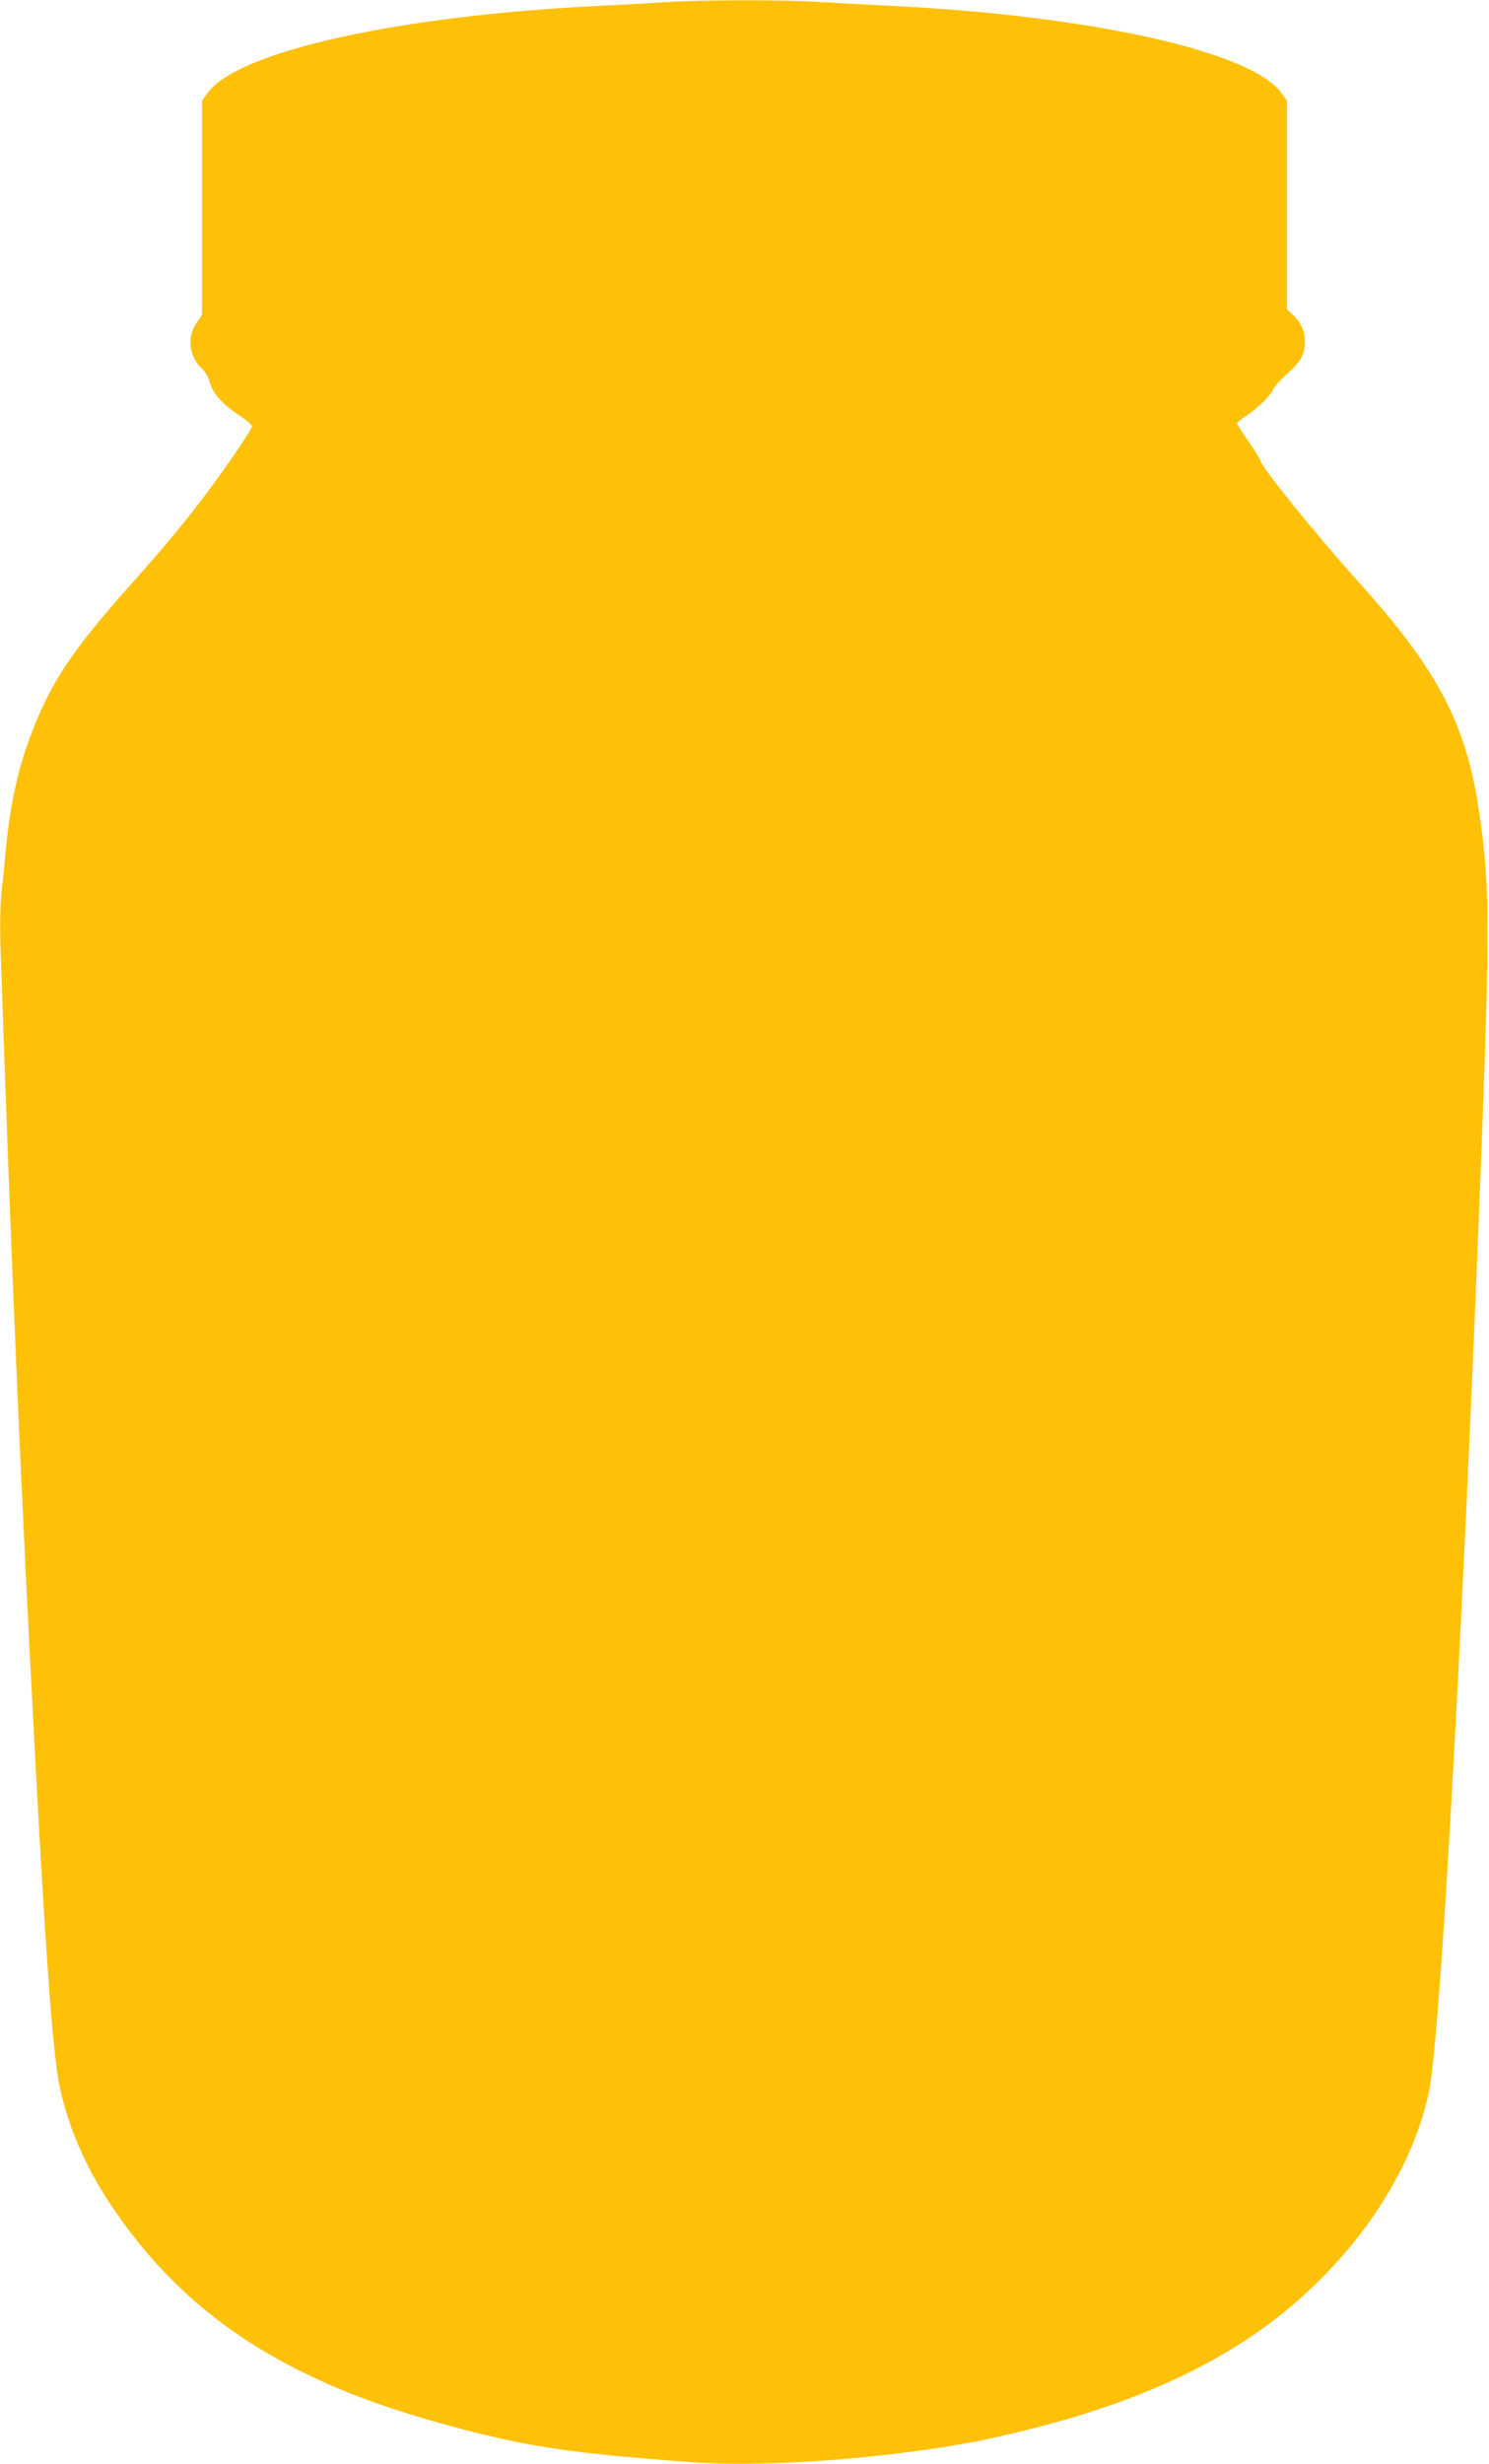 <?xml version="1.0" standalone="no"?>
<!DOCTYPE svg PUBLIC "-//W3C//DTD SVG 20010904//EN"
 "http://www.w3.org/TR/2001/REC-SVG-20010904/DTD/svg10.dtd">
<svg version="1.0" xmlns="http://www.w3.org/2000/svg"
 width="774pt" height="1280pt" viewBox="0 0 774 1280"
 preserveAspectRatio="xMidYMid meet">
<g transform="translate(0,1280) scale(0.1,-0.1)"
fill="#ffc107" stroke="none">
<path d="M3465 12789 c-60 -4 -215 -13 -344 -19 -1049 -51 -1885 -236 -2042
-453 l-29 -40 0 -556 0 -556 -30 -45 c-50 -75 -36 -174 33 -238 14 -13 30 -43
37 -67 16 -58 65 -114 150 -170 39 -26 70 -52 70 -59 0 -15 -132 -210 -237
-349 -112 -149 -225 -285 -385 -464 -312 -350 -420 -511 -523 -778 -71 -185
-112 -371 -135 -610 -5 -60 -15 -159 -22 -219 -7 -68 -9 -179 -5 -295 56
-1656 105 -2801 182 -4241 55 -1028 91 -1508 125 -1667 59 -278 187 -533 406
-807 353 -441 831 -732 1524 -929 465 -133 704 -170 1380 -218 401 -28 1114
32 1557 131 577 129 1007 301 1358 545 459 319 801 799 894 1256 54 265 158
2070 251 4354 68 1696 69 1878 9 2285 -67 461 -214 740 -634 1205 -219 243
-505 597 -505 626 0 5 -27 48 -60 96 -33 47 -60 90 -60 94 0 5 19 21 42 35 59
37 134 110 147 143 7 15 39 51 72 80 72 64 92 100 92 167 0 56 -21 100 -67
143 l-26 24 0 542 0 542 -29 40 c-156 216 -995 403 -2036 453 -121 6 -287 15
-370 20 -171 12 -626 11 -790 -1z"/>
</g>
</svg>
